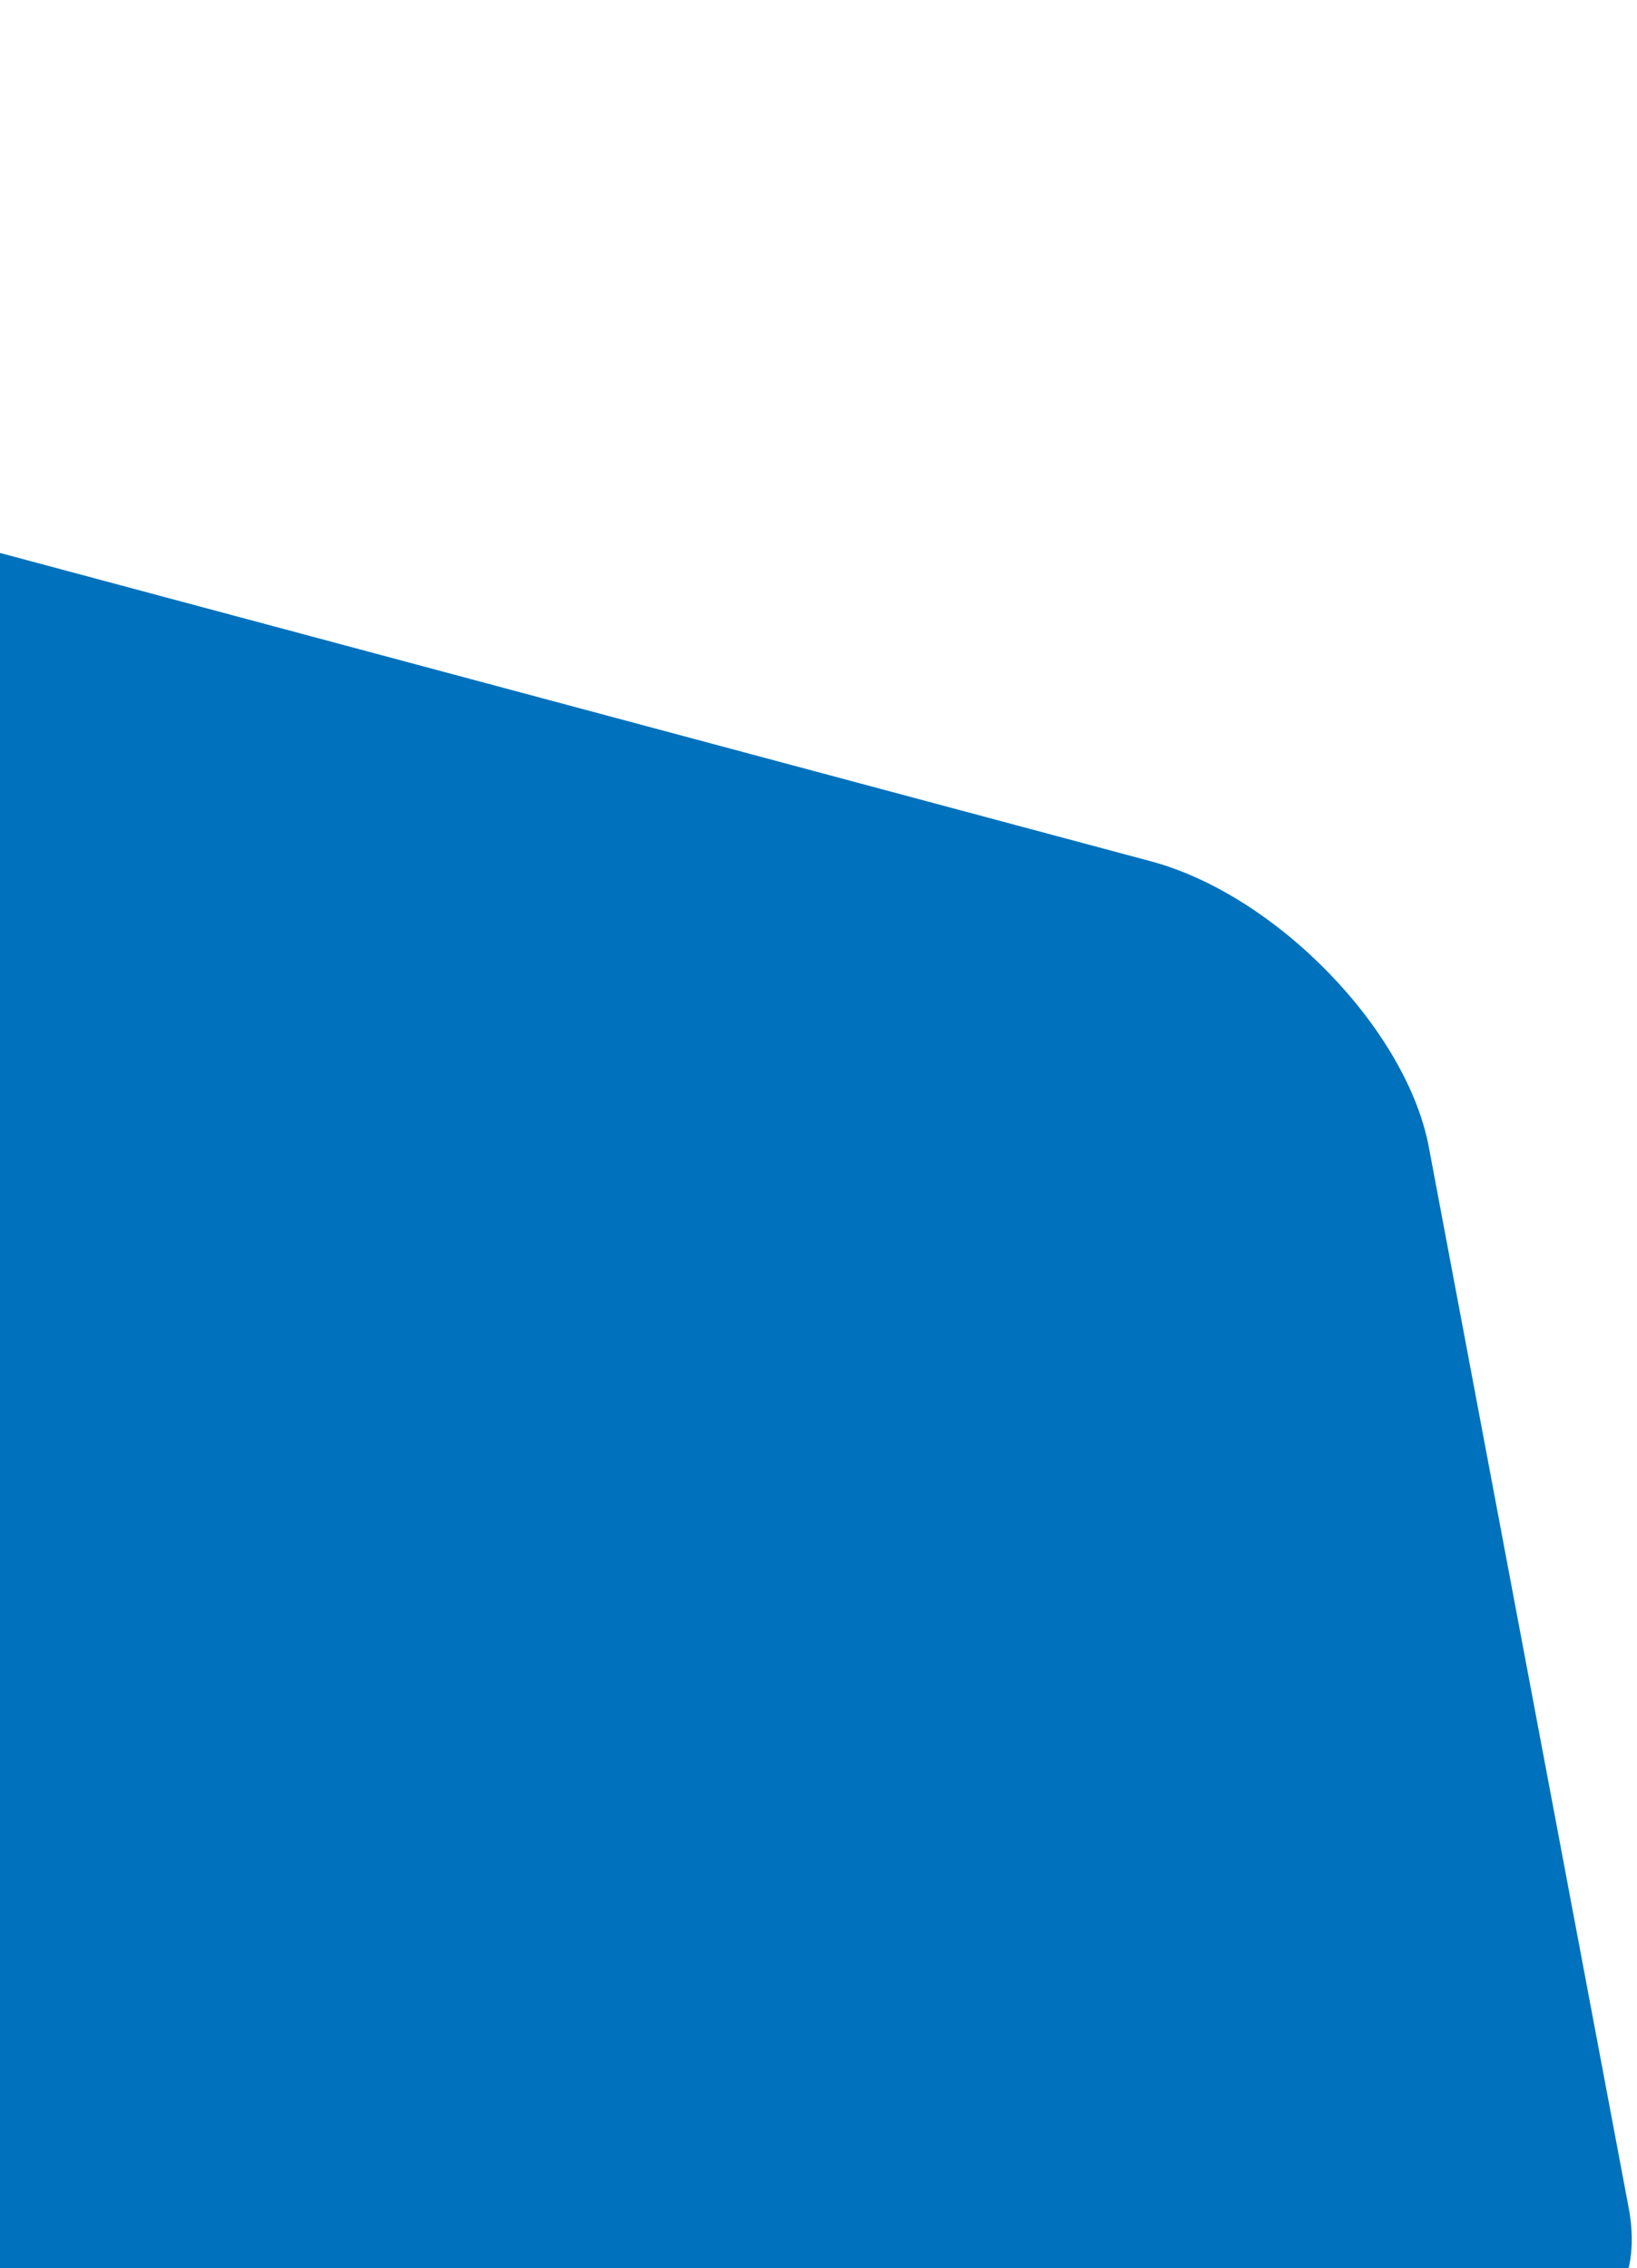 <svg width="153" height="212" viewBox="0 0 153 212" fill="none" xmlns="http://www.w3.org/2000/svg">
<path d="M133.544 107.221C131.468 96.204 119.254 83.64 107.575 80.511L-190.027 0.769C-199.384 -1.738 -205.304 2.734 -204.08 11.385L-160.896 316.486C-158.686 332.097 -136.611 349.009 -125.28 343.771L147.813 217.539C151.614 215.782 153.225 211.691 152.218 206.348L133.544 107.221Z" fill="#0071BC"/>
</svg>
